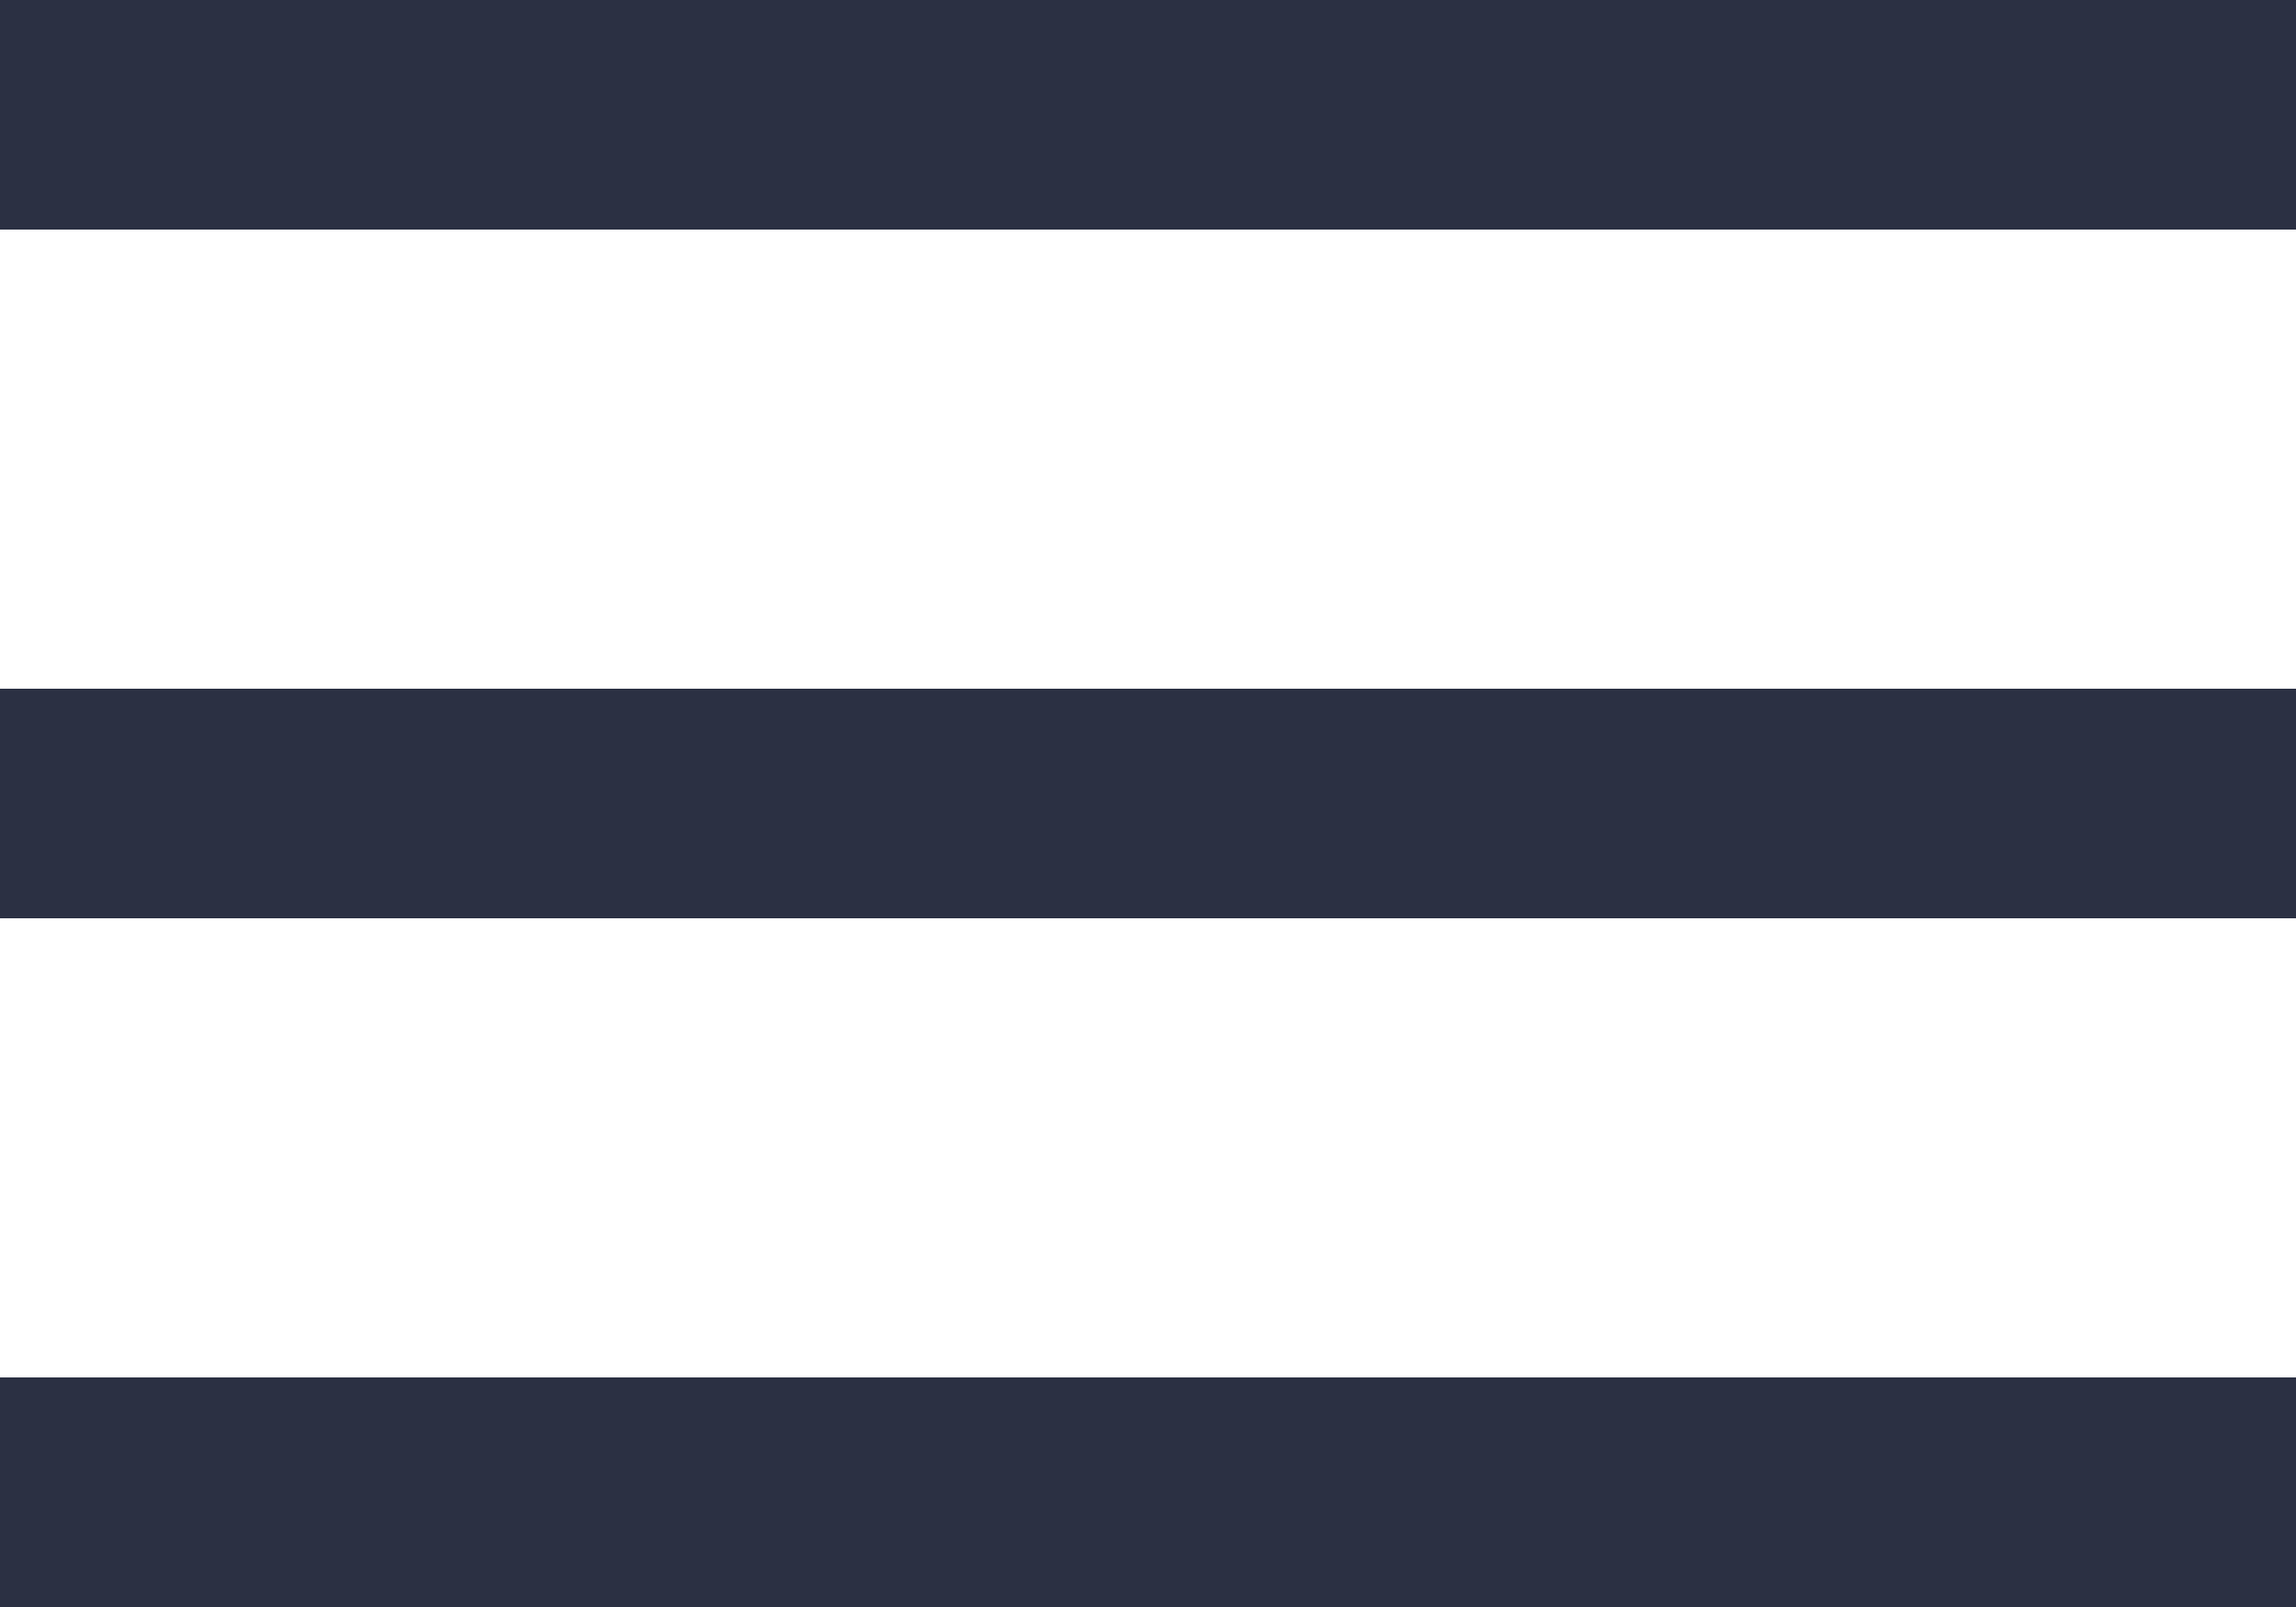 <svg width="30" height="21" viewBox="0 0 30 21" fill="none" xmlns="http://www.w3.org/2000/svg">
<rect width="30" height="3" fill="#2B3043"/>
<rect y="9" width="30" height="3" fill="#2B3043"/>
<rect y="18" width="30" height="3" fill="#2B3043"/>
</svg>
